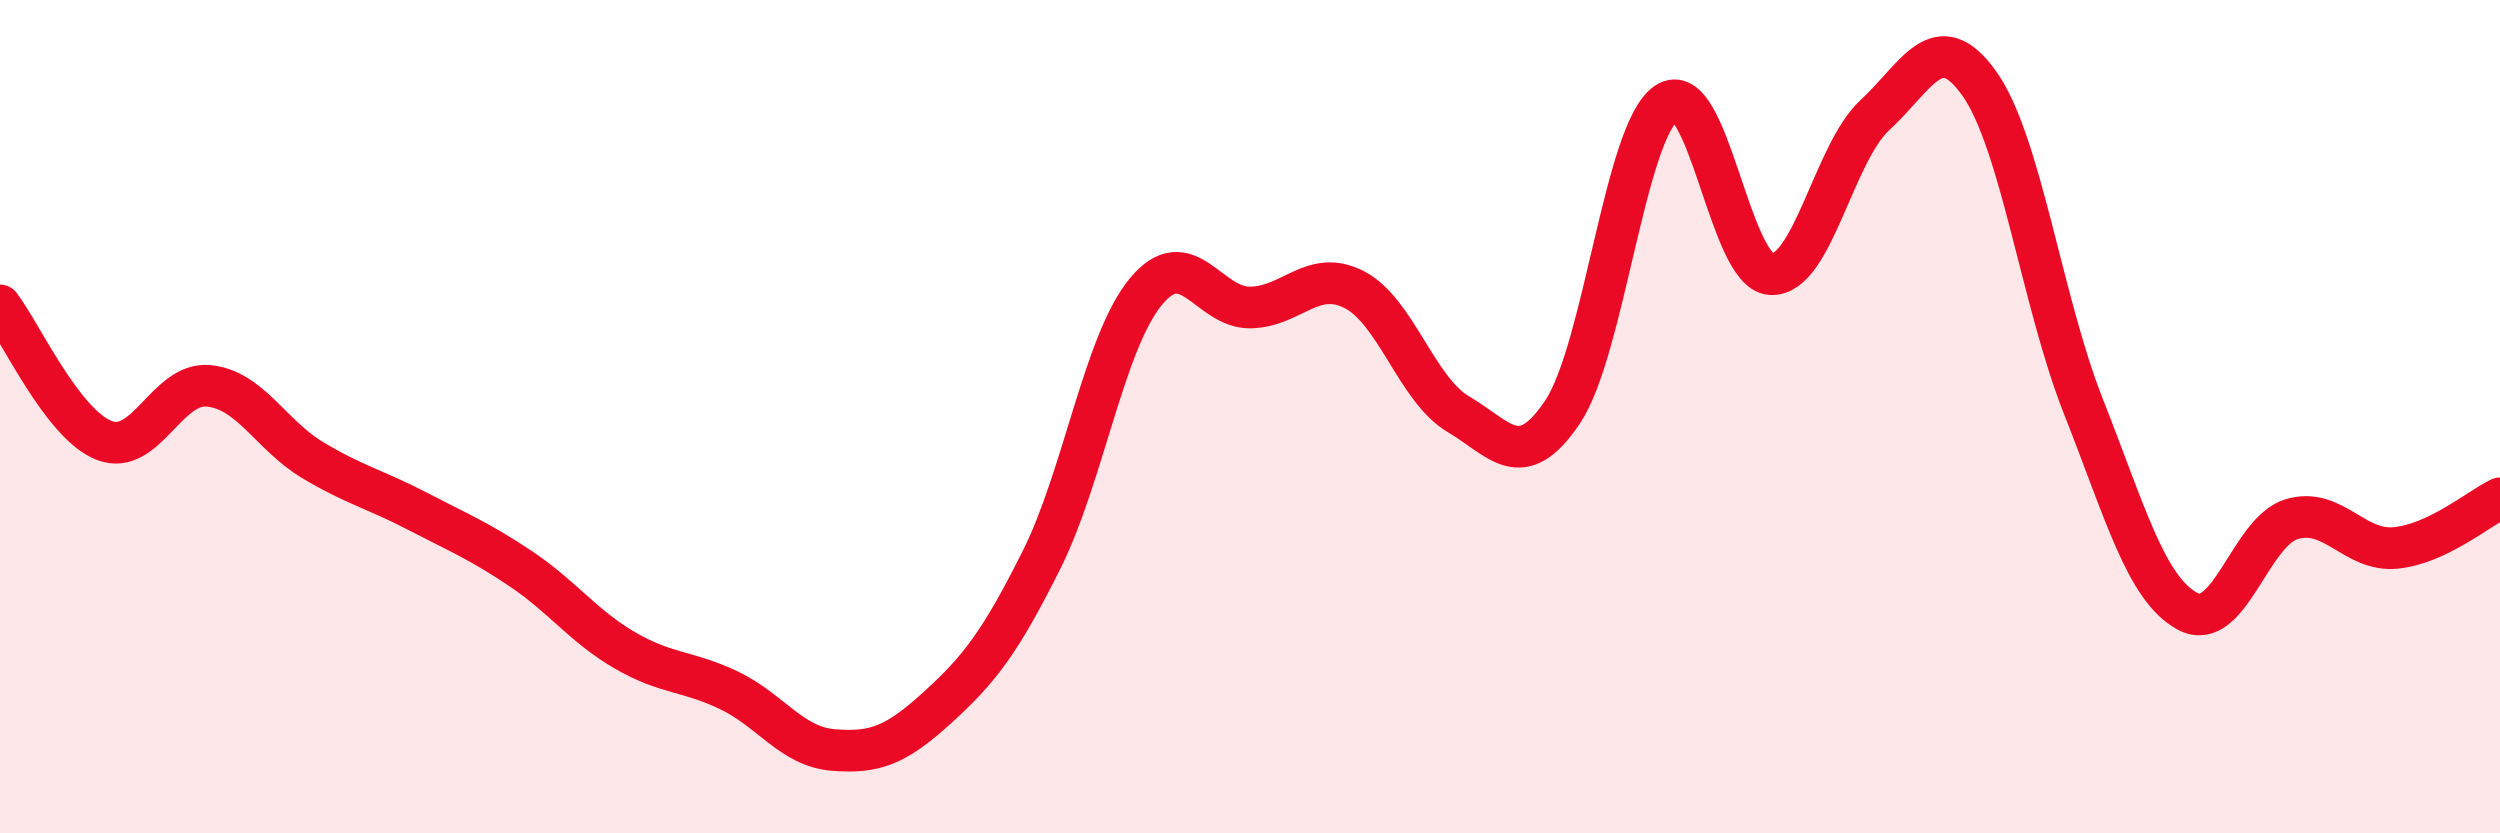
    <svg width="60" height="20" viewBox="0 0 60 20" xmlns="http://www.w3.org/2000/svg">
      <path
        d="M 0,7.33 C 0.5,7.98 1.5,10.18 2.5,10.57 C 3.5,10.96 4,9.17 5,9.26 C 6,9.35 6.5,10.44 7.5,11.04 C 8.5,11.64 9,11.74 10,12.26 C 11,12.78 11.5,12.98 12.5,13.65 C 13.5,14.32 14,15.03 15,15.61 C 16,16.19 16.5,16.09 17.5,16.57 C 18.5,17.05 19,17.92 20,18 C 21,18.08 21.5,17.89 22.5,16.98 C 23.5,16.07 24,15.43 25,13.43 C 26,11.43 26.5,8.21 27.5,7 C 28.5,5.79 29,7.39 30,7.38 C 31,7.37 31.5,6.44 32.5,6.95 C 33.5,7.46 34,9.35 35,9.94 C 36,10.53 36.5,11.38 37.5,9.89 C 38.5,8.4 39,3.13 40,2.47 C 41,1.81 41.5,6.52 42.5,6.58 C 43.5,6.64 44,3.68 45,2.76 C 46,1.84 46.5,0.6 47.5,2 C 48.5,3.4 49,7.22 50,9.75 C 51,12.28 51.5,14.13 52.5,14.67 C 53.5,15.21 54,12.76 55,12.46 C 56,12.16 56.5,13.25 57.5,13.15 C 58.5,13.05 59.5,12.2 60,11.96L60 20L0 20Z"
        fill="#EB0A25"
        opacity="0.1"
        stroke-linecap="round"
        stroke-linejoin="round"
      />
      <path
        d="M 0,7.33 C 0.5,7.98 1.5,10.18 2.5,10.57 C 3.5,10.96 4,9.17 5,9.26 C 6,9.35 6.5,10.44 7.5,11.04 C 8.5,11.64 9,11.74 10,12.26 C 11,12.78 11.5,12.98 12.5,13.65 C 13.5,14.32 14,15.03 15,15.61 C 16,16.19 16.5,16.09 17.5,16.57 C 18.5,17.05 19,17.92 20,18 C 21,18.08 21.5,17.89 22.5,16.98 C 23.5,16.07 24,15.43 25,13.43 C 26,11.43 26.5,8.21 27.5,7 C 28.5,5.79 29,7.39 30,7.38 C 31,7.37 31.5,6.44 32.5,6.95 C 33.5,7.46 34,9.35 35,9.94 C 36,10.53 36.5,11.38 37.5,9.89 C 38.5,8.4 39,3.13 40,2.47 C 41,1.81 41.5,6.52 42.5,6.58 C 43.5,6.64 44,3.68 45,2.76 C 46,1.84 46.5,0.6 47.5,2 C 48.5,3.4 49,7.22 50,9.75 C 51,12.28 51.5,14.13 52.5,14.67 C 53.5,15.21 54,12.76 55,12.46 C 56,12.16 56.5,13.25 57.5,13.15 C 58.5,13.05 59.5,12.2 60,11.96"
        stroke="#EB0A25"
        stroke-width="1"
        fill="none"
        stroke-linecap="round"
        stroke-linejoin="round"
      />
    </svg>
  